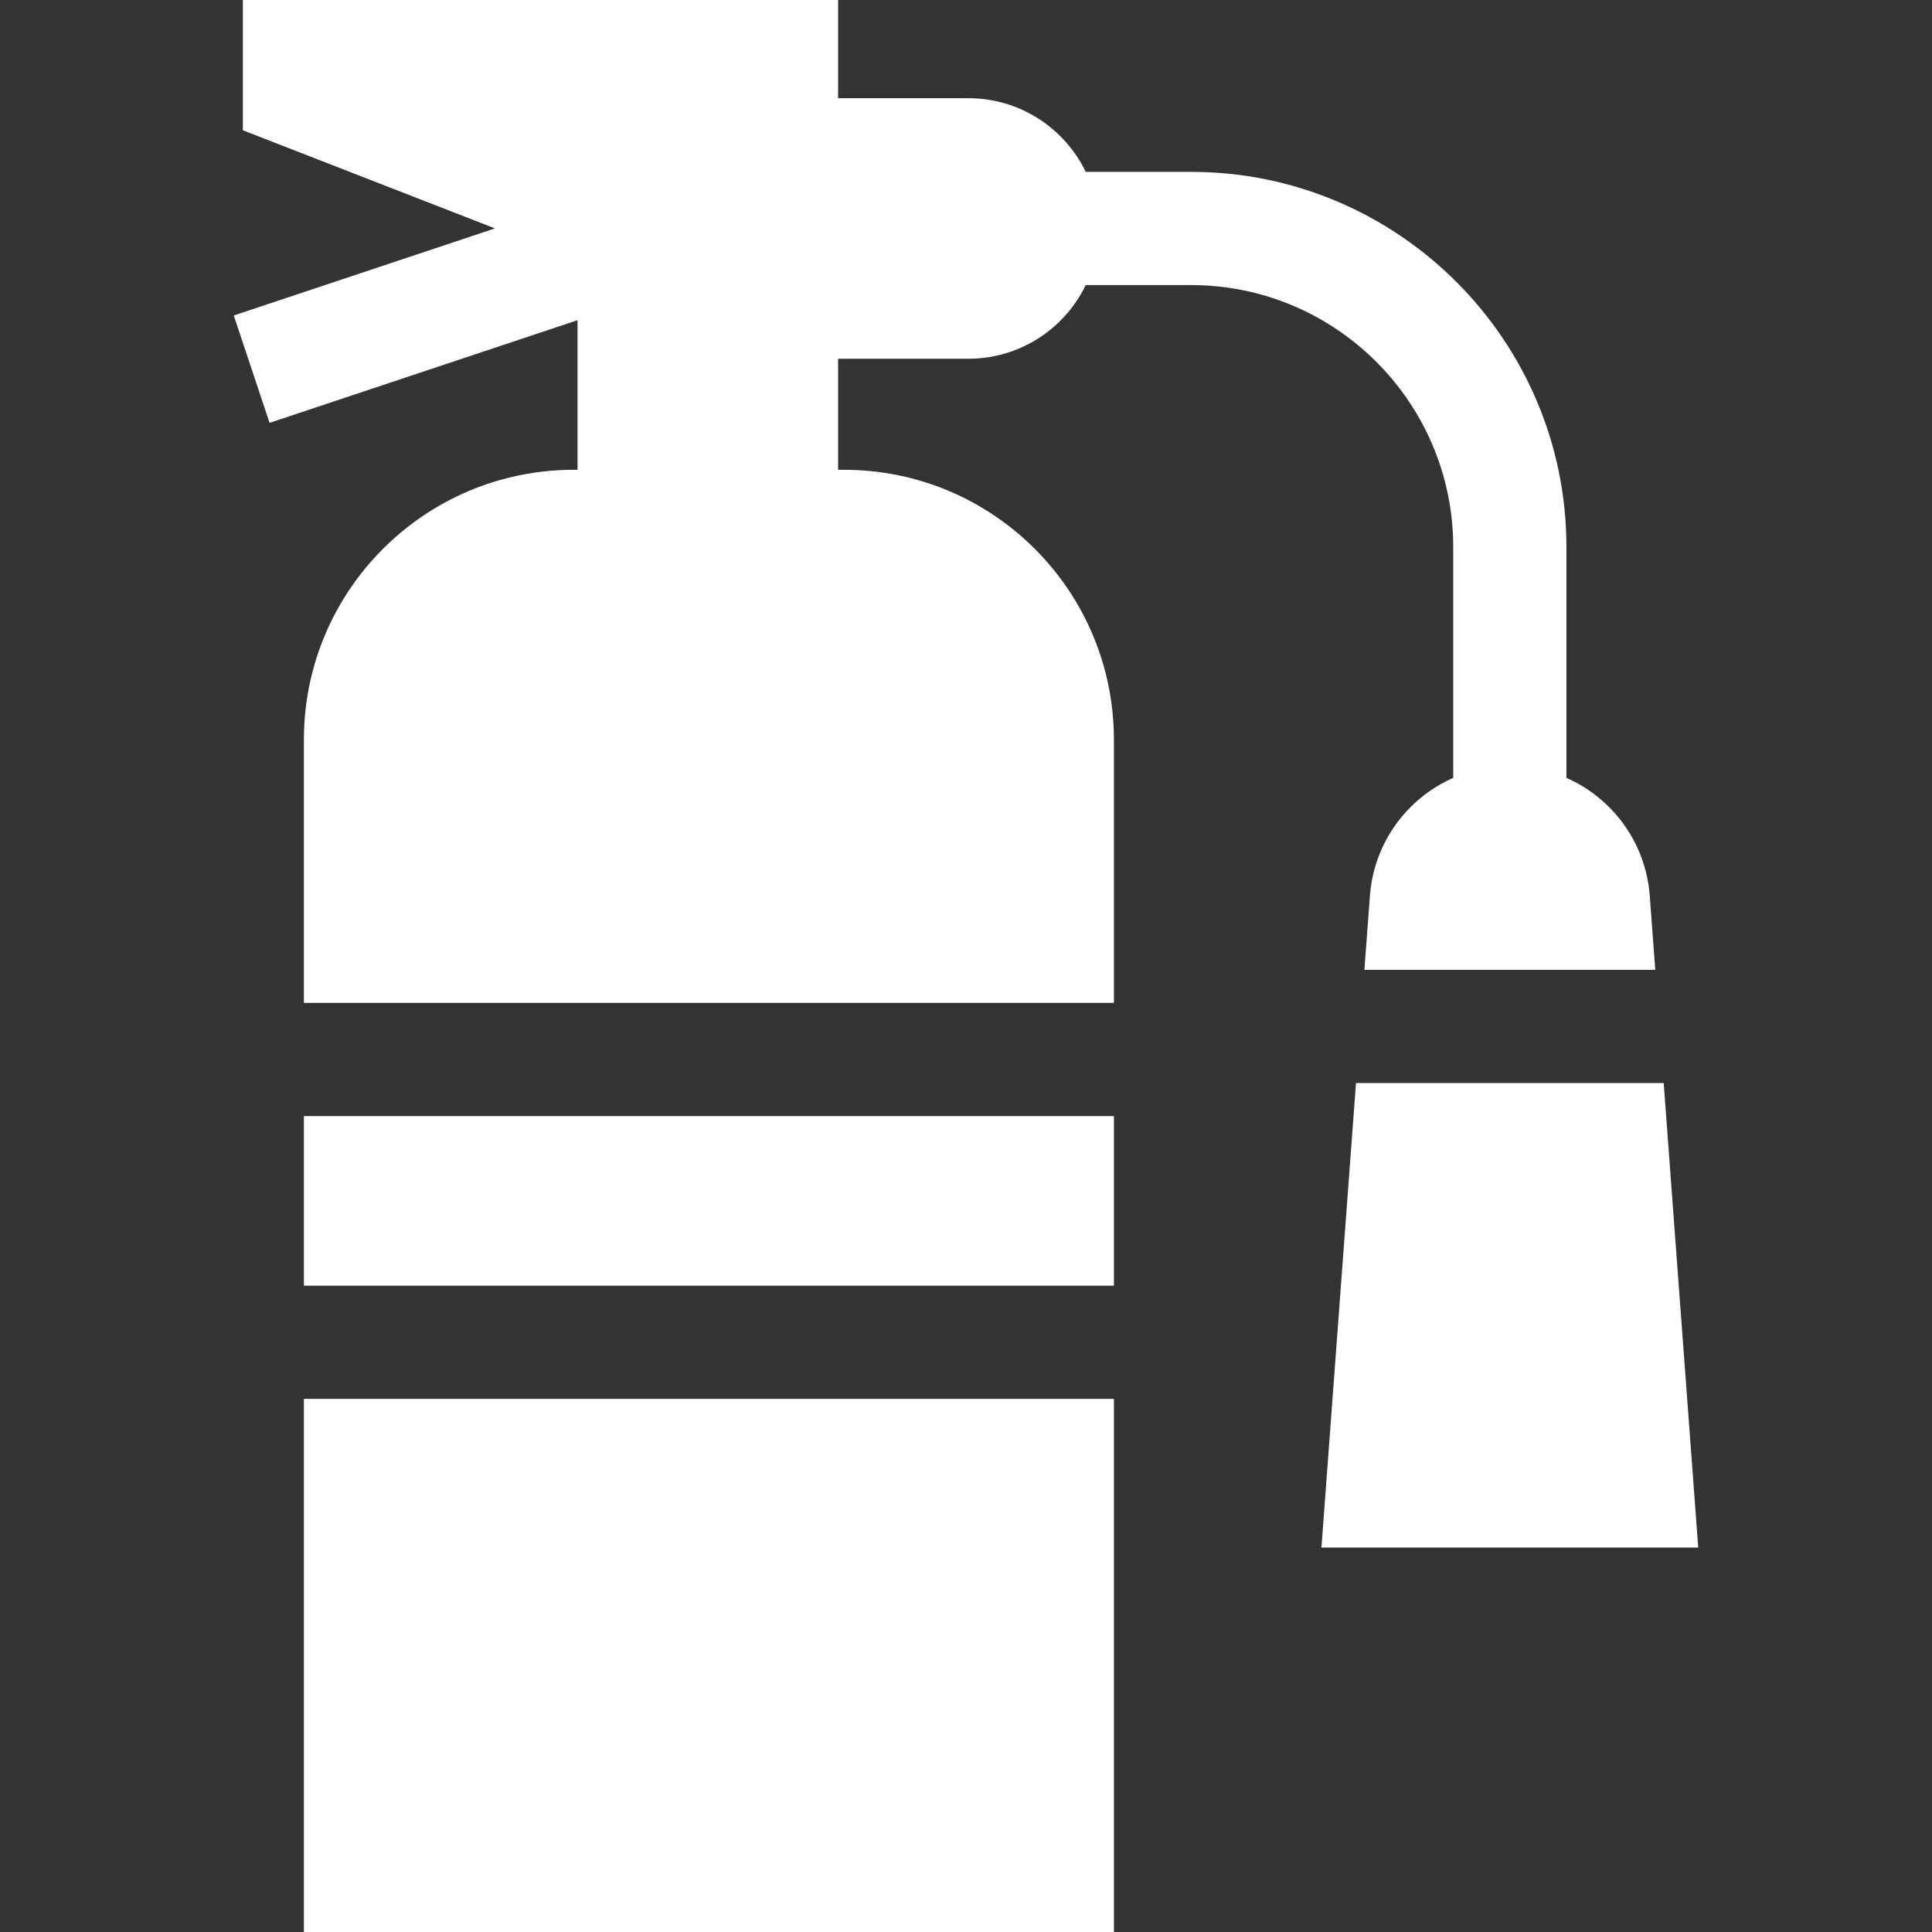 <?xml version="1.0"?>
<svg xmlns="http://www.w3.org/2000/svg" xmlns:xlink="http://www.w3.org/1999/xlink" xmlns:svgjs="http://svgjs.com/svgjs" version="1.1" width="512" height="512" x="0" y="0" viewBox="0 0 512 512" style="enable-background:new 0 0 512 512" xml:space="preserve" class=""><rect x="0" y="0" width="512" height="512" fill="#333333" stroke="none"/><g><g xmlns="http://www.w3.org/2000/svg"><path d="m80.534 295.779h214.668v44.938h-214.668z" fill="#ffffff" data-original="#000000" style="" class=""/><path d="m80.534 370.718h214.668v141.282h-214.668z" fill="#ffffff" data-original="#000000" style="" class=""/><path d="m385.122 144.996v61.144c-12.21 5.391-21.034 17.165-22.083 31.267l-1.459 19.617h77.083l-1.459-19.617c-1.049-14.102-9.873-25.876-22.083-31.267v-61.144c0-54.836-44.612-99.448-99.448-99.448h-27.943c-5.582-11.553-17.411-19.523-31.102-19.523h-34.523v-26.025h-157.743v34.523l66.814 26.006-69.223 23.074 9.486 28.461 81.62-27.206v39.64h-.97c-39.519 0-71.556 32.037-71.556 71.556v69.726h214.668v-69.726c0-39.519-32.037-71.556-71.556-71.556h-1.54v-29.427h34.523c13.691 0 25.519-7.97 31.102-19.523h27.944c38.294 0 69.448 31.154 69.448 69.448z" fill="#ffffff" data-original="#000000" style="" class=""/><path d="m440.894 287.024h-81.545l-9.153 123.092h99.851z" fill="#ffffff" data-original="#000000" style="" class=""/></g></g></svg>
